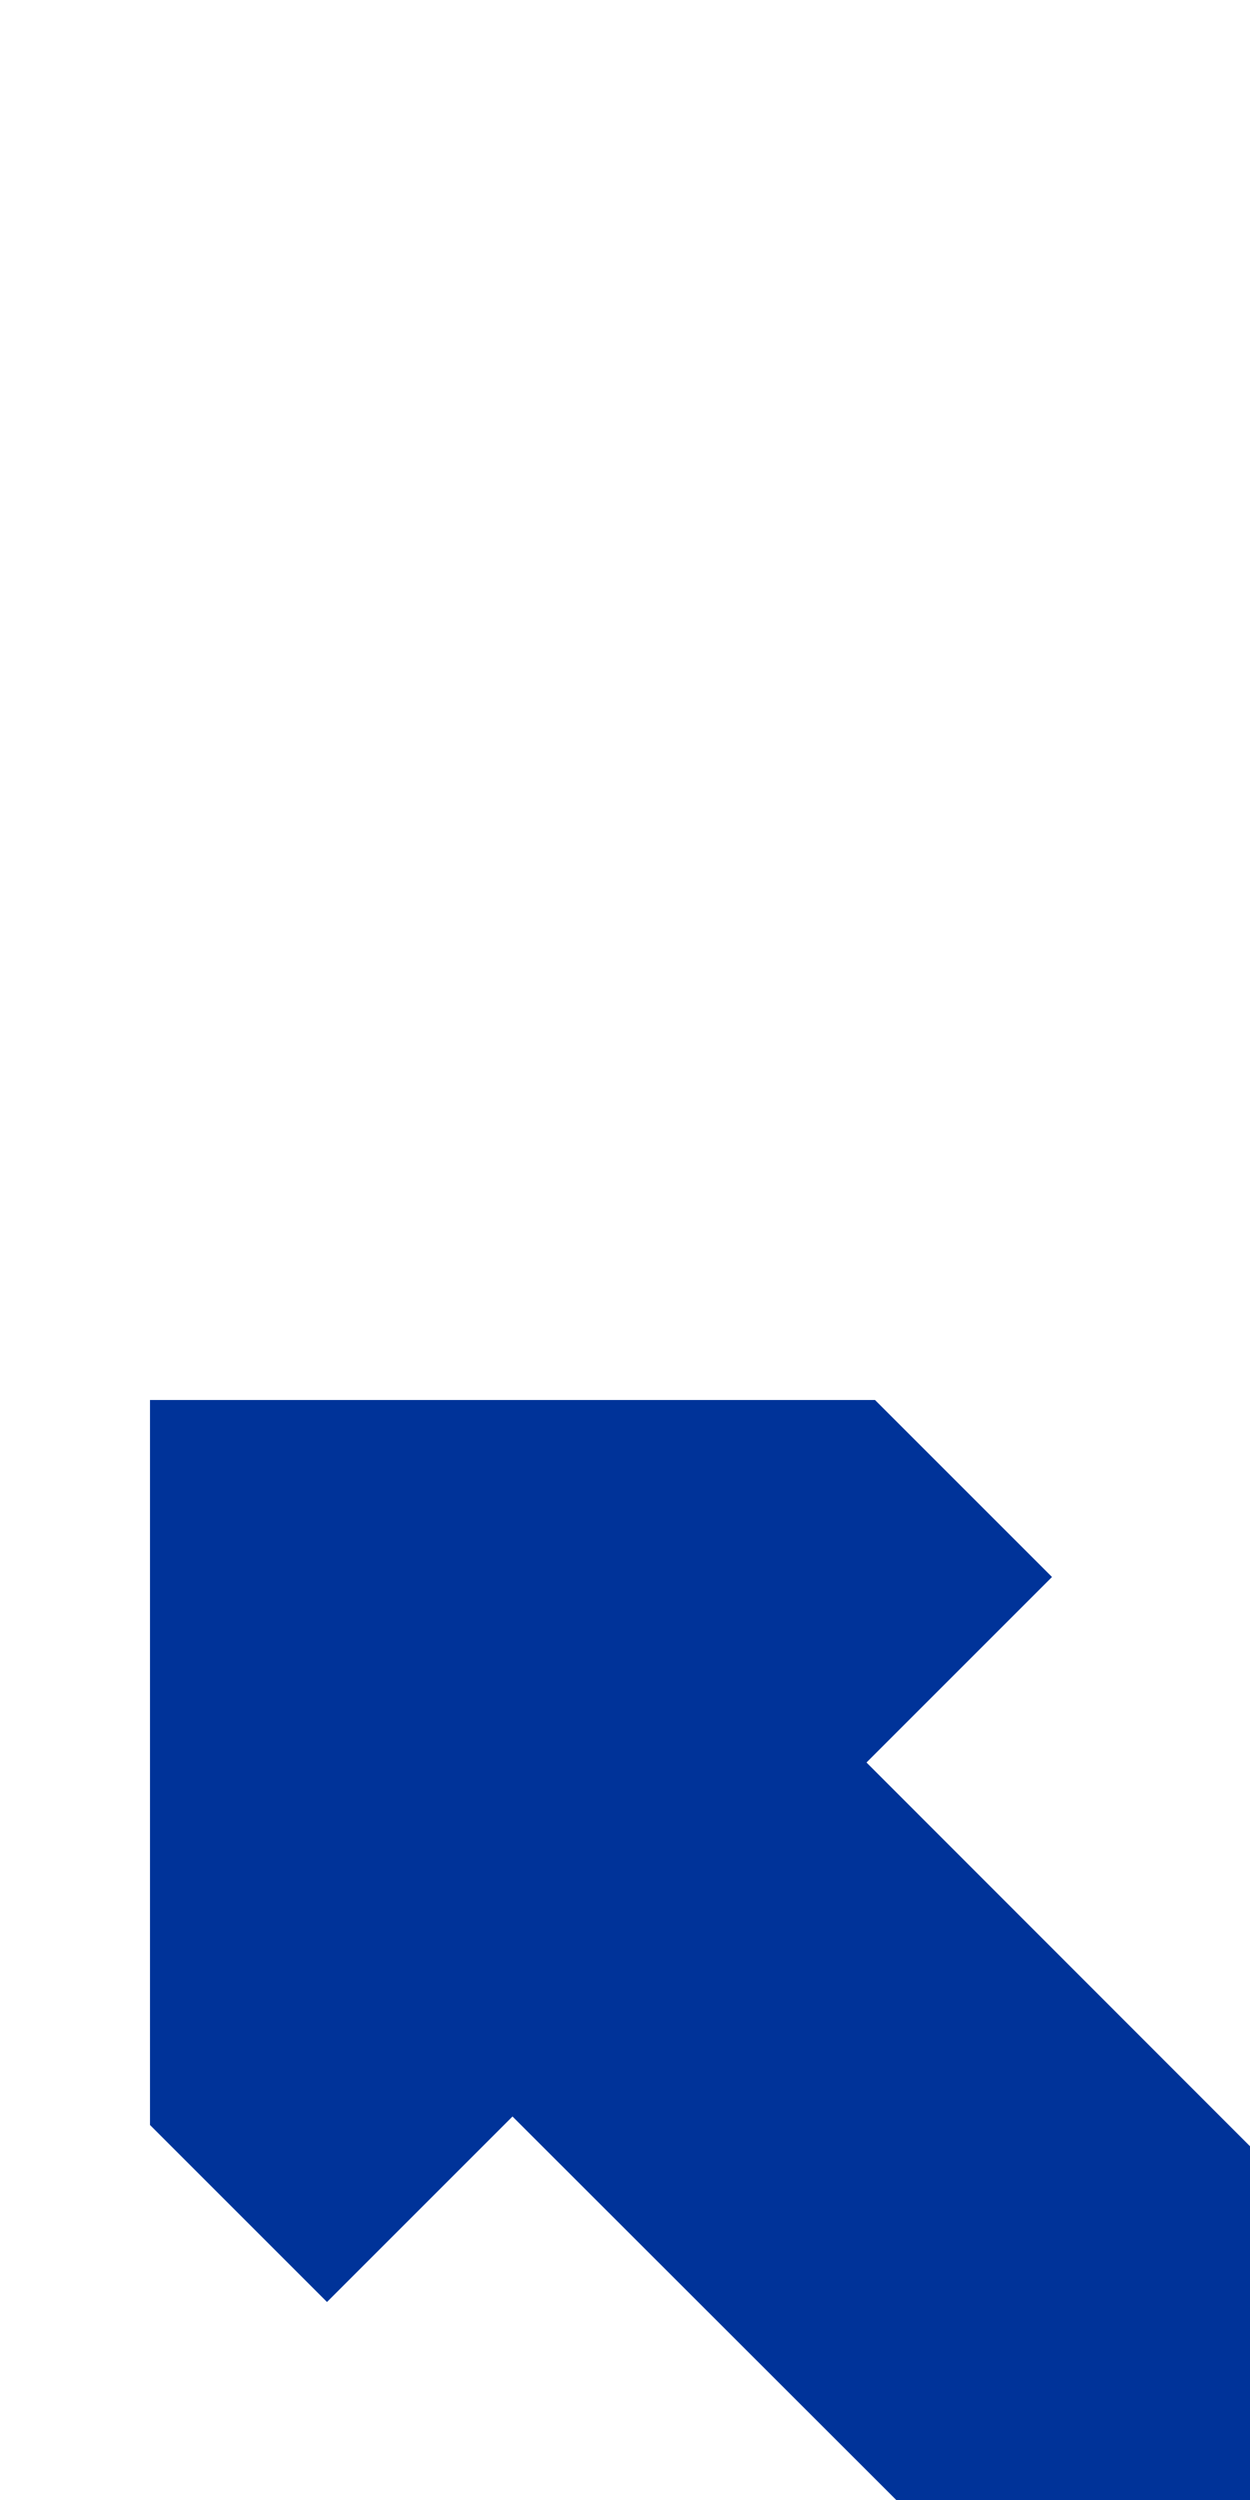 <?xml version="1.0" encoding="UTF-8"?>
<svg xmlns="http://www.w3.org/2000/svg" width="250" height="500">
<title>udCONT2</title>
<path d="M 30,425 V 280 H 175 L 210.4,315.4 173.3,352.5 320.7,500 250,570.7 102.5,423.3 65.4,460.4 Z" stroke="none" fill="#003399" />
</svg>
